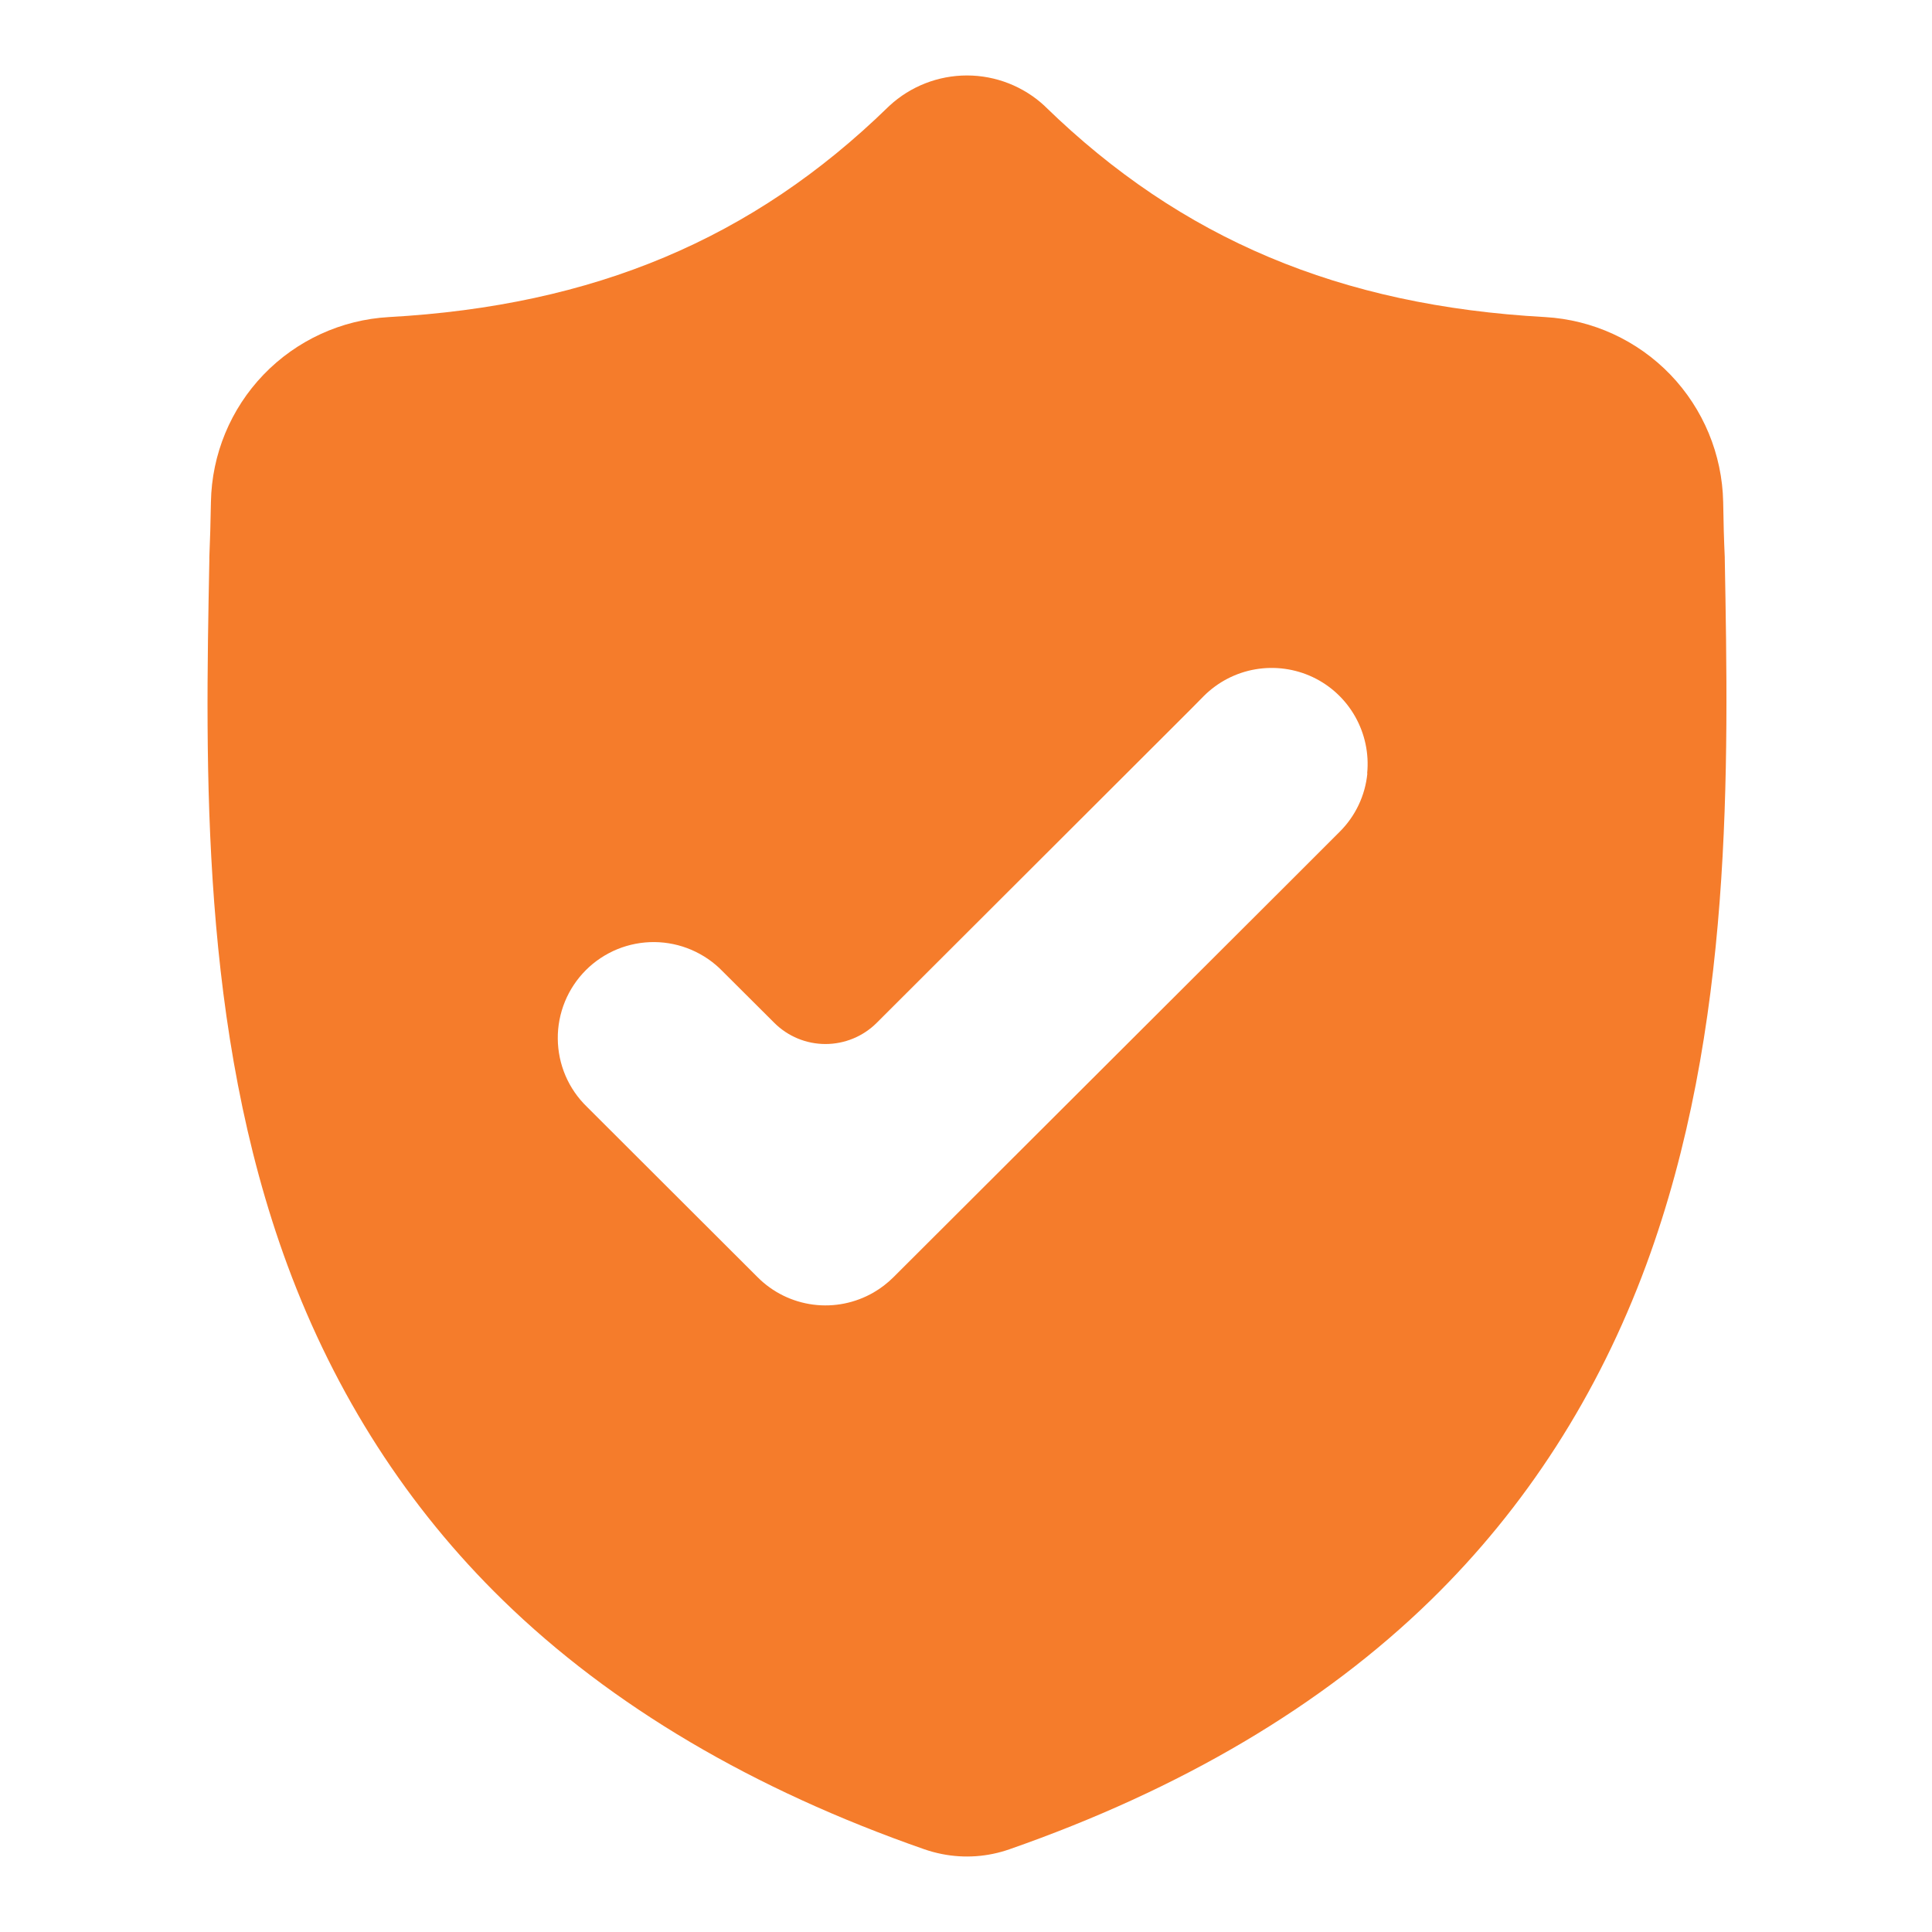 <svg width="34" height="34" viewBox="0 0 34 34" fill="none" xmlns="http://www.w3.org/2000/svg">
<path d="M30.353 9.831V9.808C30.339 9.507 30.33 9.188 30.325 8.834C30.308 7.997 29.976 7.197 29.396 6.593C28.815 5.99 28.028 5.628 27.192 5.58C23.579 5.381 20.789 4.204 18.401 1.882L18.381 1.862C18.01 1.519 17.522 1.328 17.017 1.328C16.511 1.328 16.023 1.519 15.652 1.862L15.631 1.882C13.247 4.206 10.451 5.379 6.844 5.58C6.008 5.627 5.22 5.989 4.639 6.592C4.058 7.196 3.727 7.996 3.712 8.834C3.706 9.186 3.697 9.507 3.684 9.808V9.864C3.613 13.537 3.526 18.113 5.058 22.264C5.901 24.546 7.177 26.531 8.851 28.162C10.757 30.021 13.254 31.494 16.269 32.545C16.369 32.58 16.472 32.607 16.576 32.628C16.973 32.707 17.383 32.678 17.765 32.544C20.779 31.492 23.276 30.017 25.178 28.161C26.851 26.529 28.127 24.544 28.97 22.261C30.507 18.096 30.42 13.513 30.353 9.831ZM24.063 13.613C24.025 14 23.853 14.362 23.577 14.637L22.786 15.428L15.722 22.478C15.618 22.581 15.502 22.671 15.376 22.744C15.054 22.931 14.679 23.007 14.31 22.959C13.941 22.911 13.597 22.742 13.334 22.478L10.33 19.479C10.169 19.323 10.04 19.137 9.952 18.931C9.864 18.725 9.818 18.504 9.816 18.28C9.814 18.056 9.857 17.834 9.942 17.626C10.027 17.419 10.152 17.231 10.311 17.072C10.469 16.914 10.658 16.789 10.865 16.704C11.072 16.62 11.294 16.577 11.518 16.579C11.742 16.581 11.964 16.628 12.169 16.716C12.375 16.805 12.562 16.933 12.717 17.094L13.626 18C13.865 18.239 14.189 18.373 14.527 18.373C14.865 18.373 15.19 18.239 15.429 18L20.941 12.496L21.186 12.248C21.433 12.002 21.749 11.838 22.092 11.779C22.435 11.72 22.788 11.768 23.102 11.916C23.417 12.065 23.678 12.308 23.849 12.611C24.02 12.914 24.094 13.262 24.06 13.608L24.063 13.613Z" fill="#F57C2B"/>
</svg>
